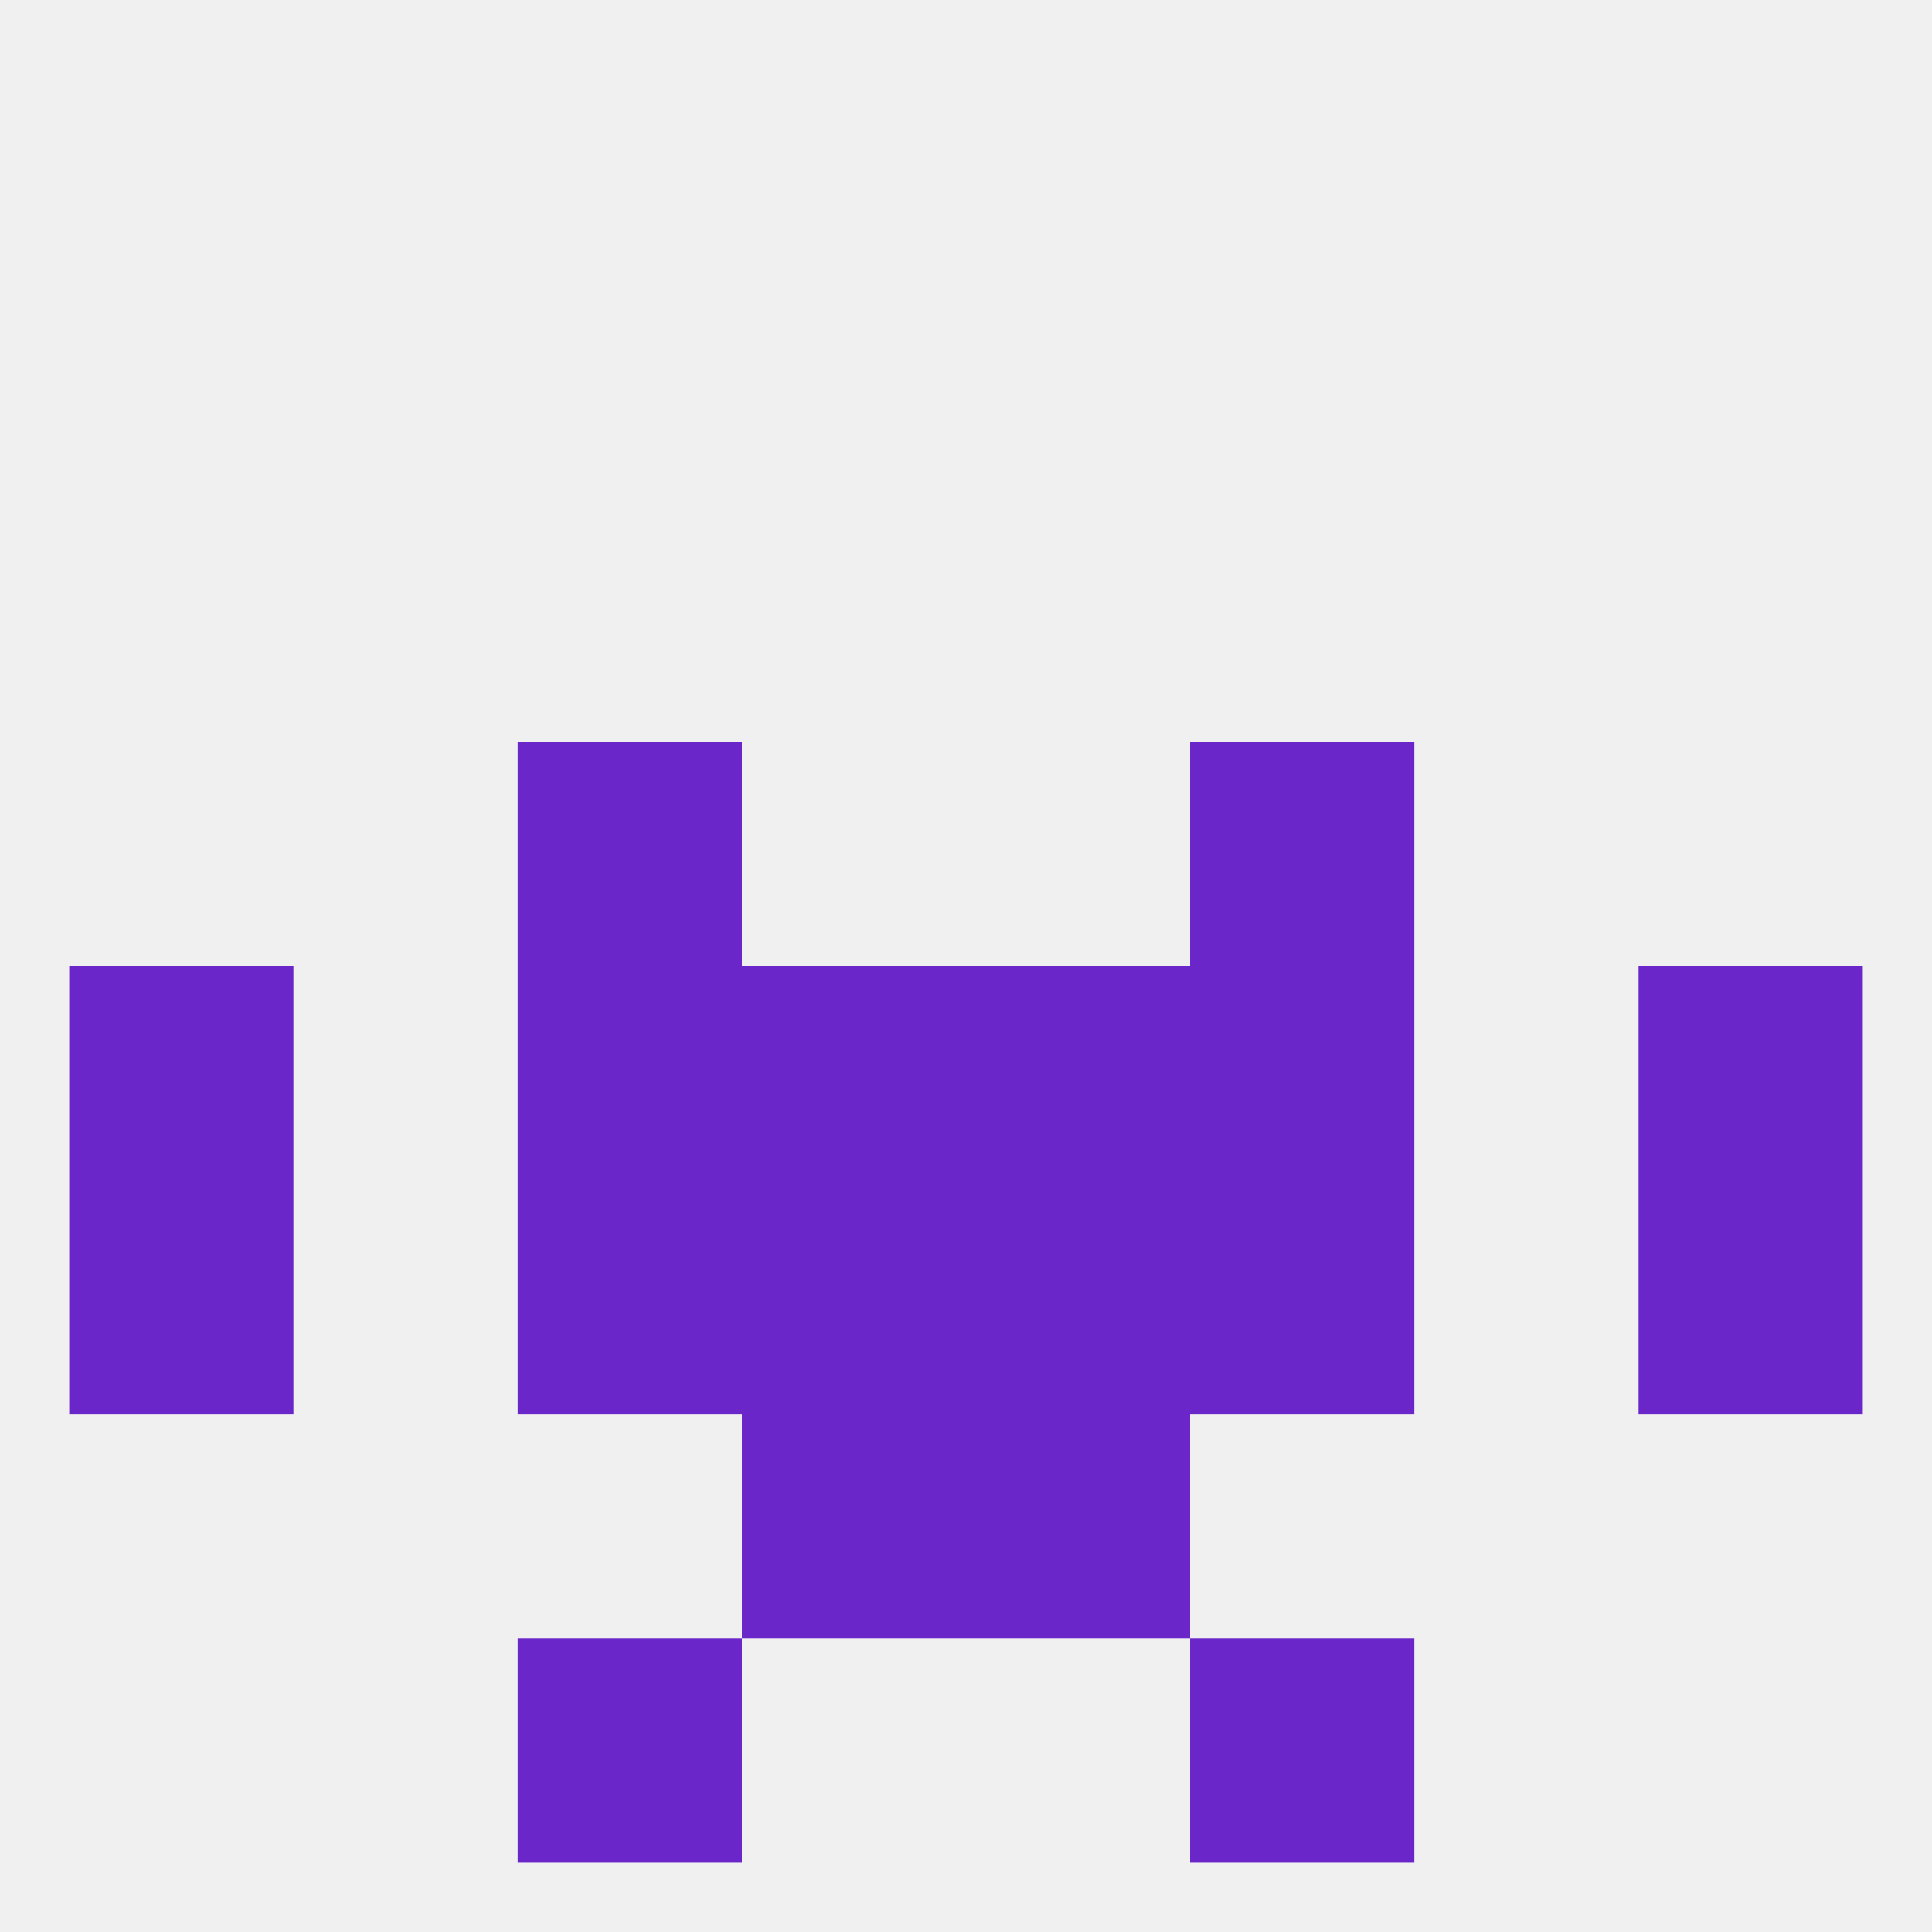 
<!--   <?xml version="1.0"?> -->
<svg version="1.1" baseprofile="full" xmlns="http://www.w3.org/2000/svg" xmlns:xlink="http://www.w3.org/1999/xlink" xmlns:ev="http://www.w3.org/2001/xml-events" width="250" height="250" viewBox="0 0 250 250" >
	<rect width="100%" height="100%" fill="rgba(240,240,240,255)"/>

	<rect x="67" y="212" width="29" height="29" fill="rgba(106,38,201,255)"/>
	<rect x="154" y="212" width="29" height="29" fill="rgba(106,38,201,255)"/>
	<rect x="67" y="96" width="29" height="29" fill="rgba(106,38,201,255)"/>
	<rect x="154" y="96" width="29" height="29" fill="rgba(106,38,201,255)"/>
	<rect x="9" y="125" width="29" height="29" fill="rgba(106,38,201,255)"/>
	<rect x="212" y="125" width="29" height="29" fill="rgba(106,38,201,255)"/>
	<rect x="67" y="125" width="29" height="29" fill="rgba(106,38,201,255)"/>
	<rect x="154" y="125" width="29" height="29" fill="rgba(106,38,201,255)"/>
	<rect x="96" y="125" width="29" height="29" fill="rgba(106,38,201,255)"/>
	<rect x="125" y="125" width="29" height="29" fill="rgba(106,38,201,255)"/>
	<rect x="96" y="154" width="29" height="29" fill="rgba(106,38,201,255)"/>
	<rect x="125" y="154" width="29" height="29" fill="rgba(106,38,201,255)"/>
	<rect x="67" y="154" width="29" height="29" fill="rgba(106,38,201,255)"/>
	<rect x="154" y="154" width="29" height="29" fill="rgba(106,38,201,255)"/>
	<rect x="9" y="154" width="29" height="29" fill="rgba(106,38,201,255)"/>
	<rect x="212" y="154" width="29" height="29" fill="rgba(106,38,201,255)"/>
	<rect x="96" y="183" width="29" height="29" fill="rgba(106,38,201,255)"/>
	<rect x="125" y="183" width="29" height="29" fill="rgba(106,38,201,255)"/>
</svg>